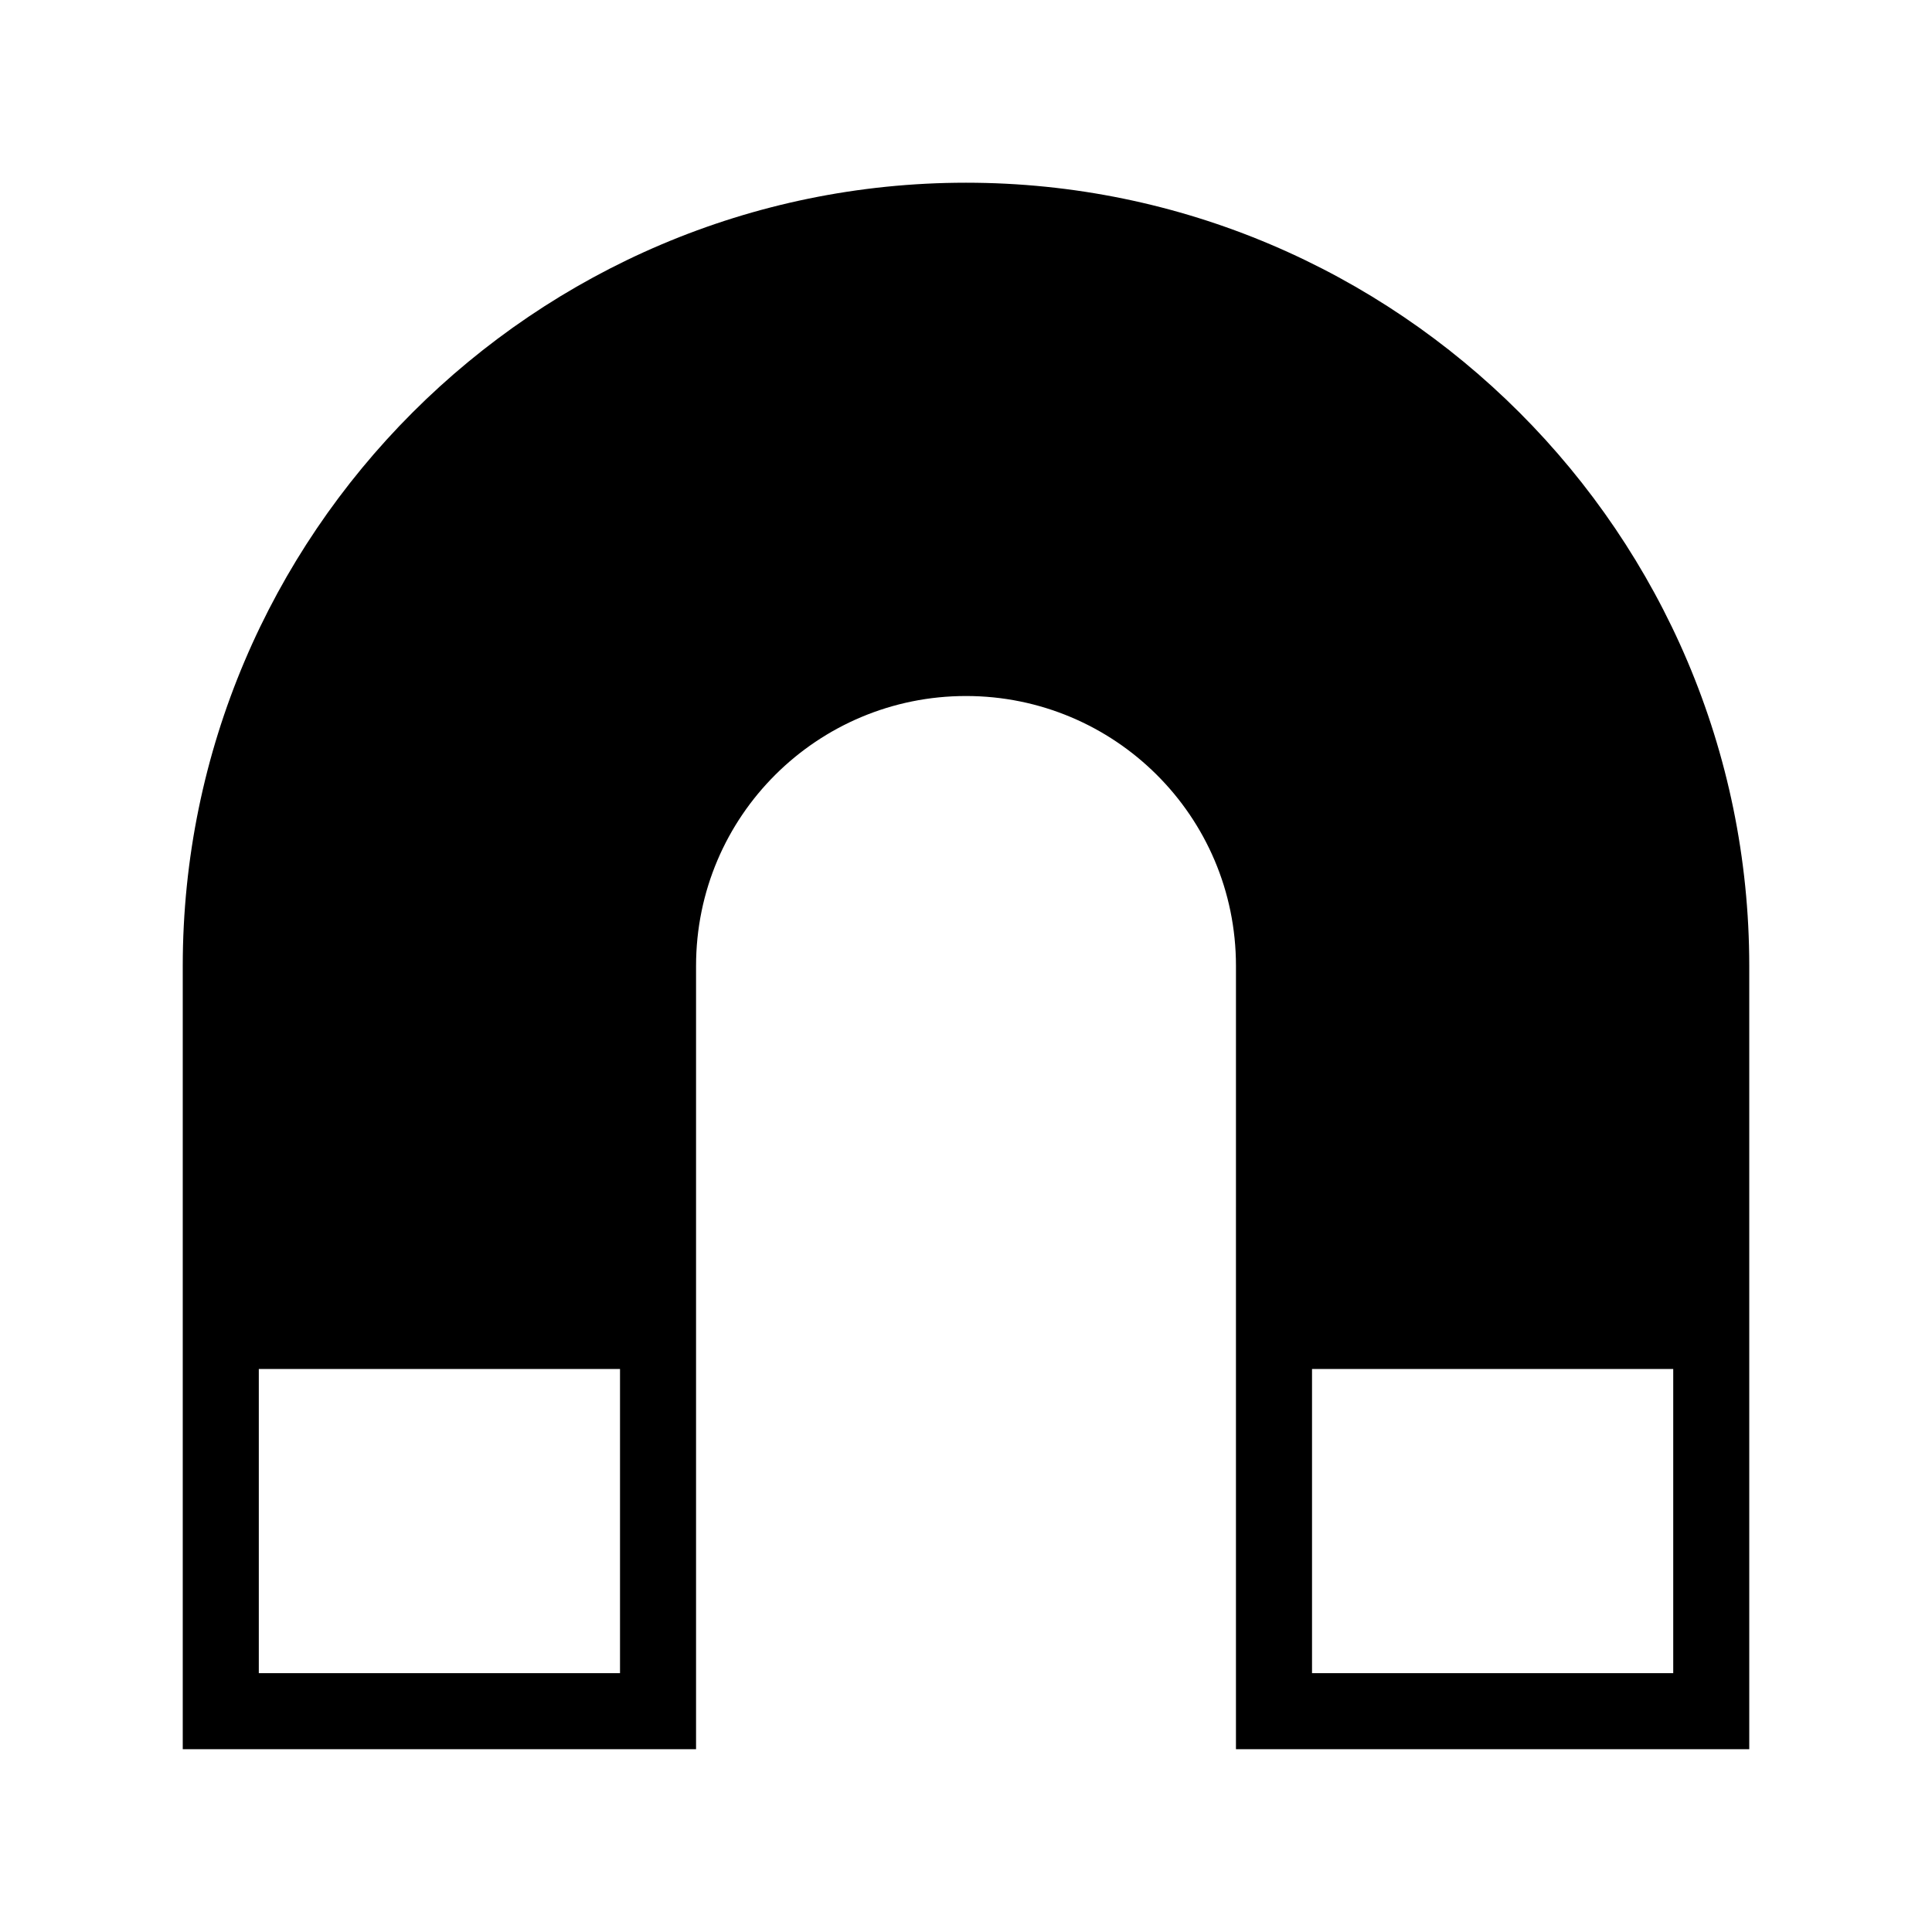 <?xml version="1.0" encoding="UTF-8"?>
<!-- Uploaded to: ICON Repo, www.svgrepo.com, Generator: ICON Repo Mixer Tools -->
<svg fill="#000000" width="800px" height="800px" version="1.1" viewBox="144 144 512 512" xmlns="http://www.w3.org/2000/svg">
 <path d="m471.54 506.8v100.76h136.03v-207.57c0-114.37-93.203-207.57-207.57-207.57-114.37 0-207.57 93.203-207.57 207.57v207.57h136.03v-207.57c0-39.801 32.242-71.539 71.539-71.539 39.301-0.004 71.543 31.738 71.543 71.539zm-163.23 80.609h-95.723v-80.609h95.723zm183.39-80.609h95.723v80.609h-95.723z"/>
</svg>